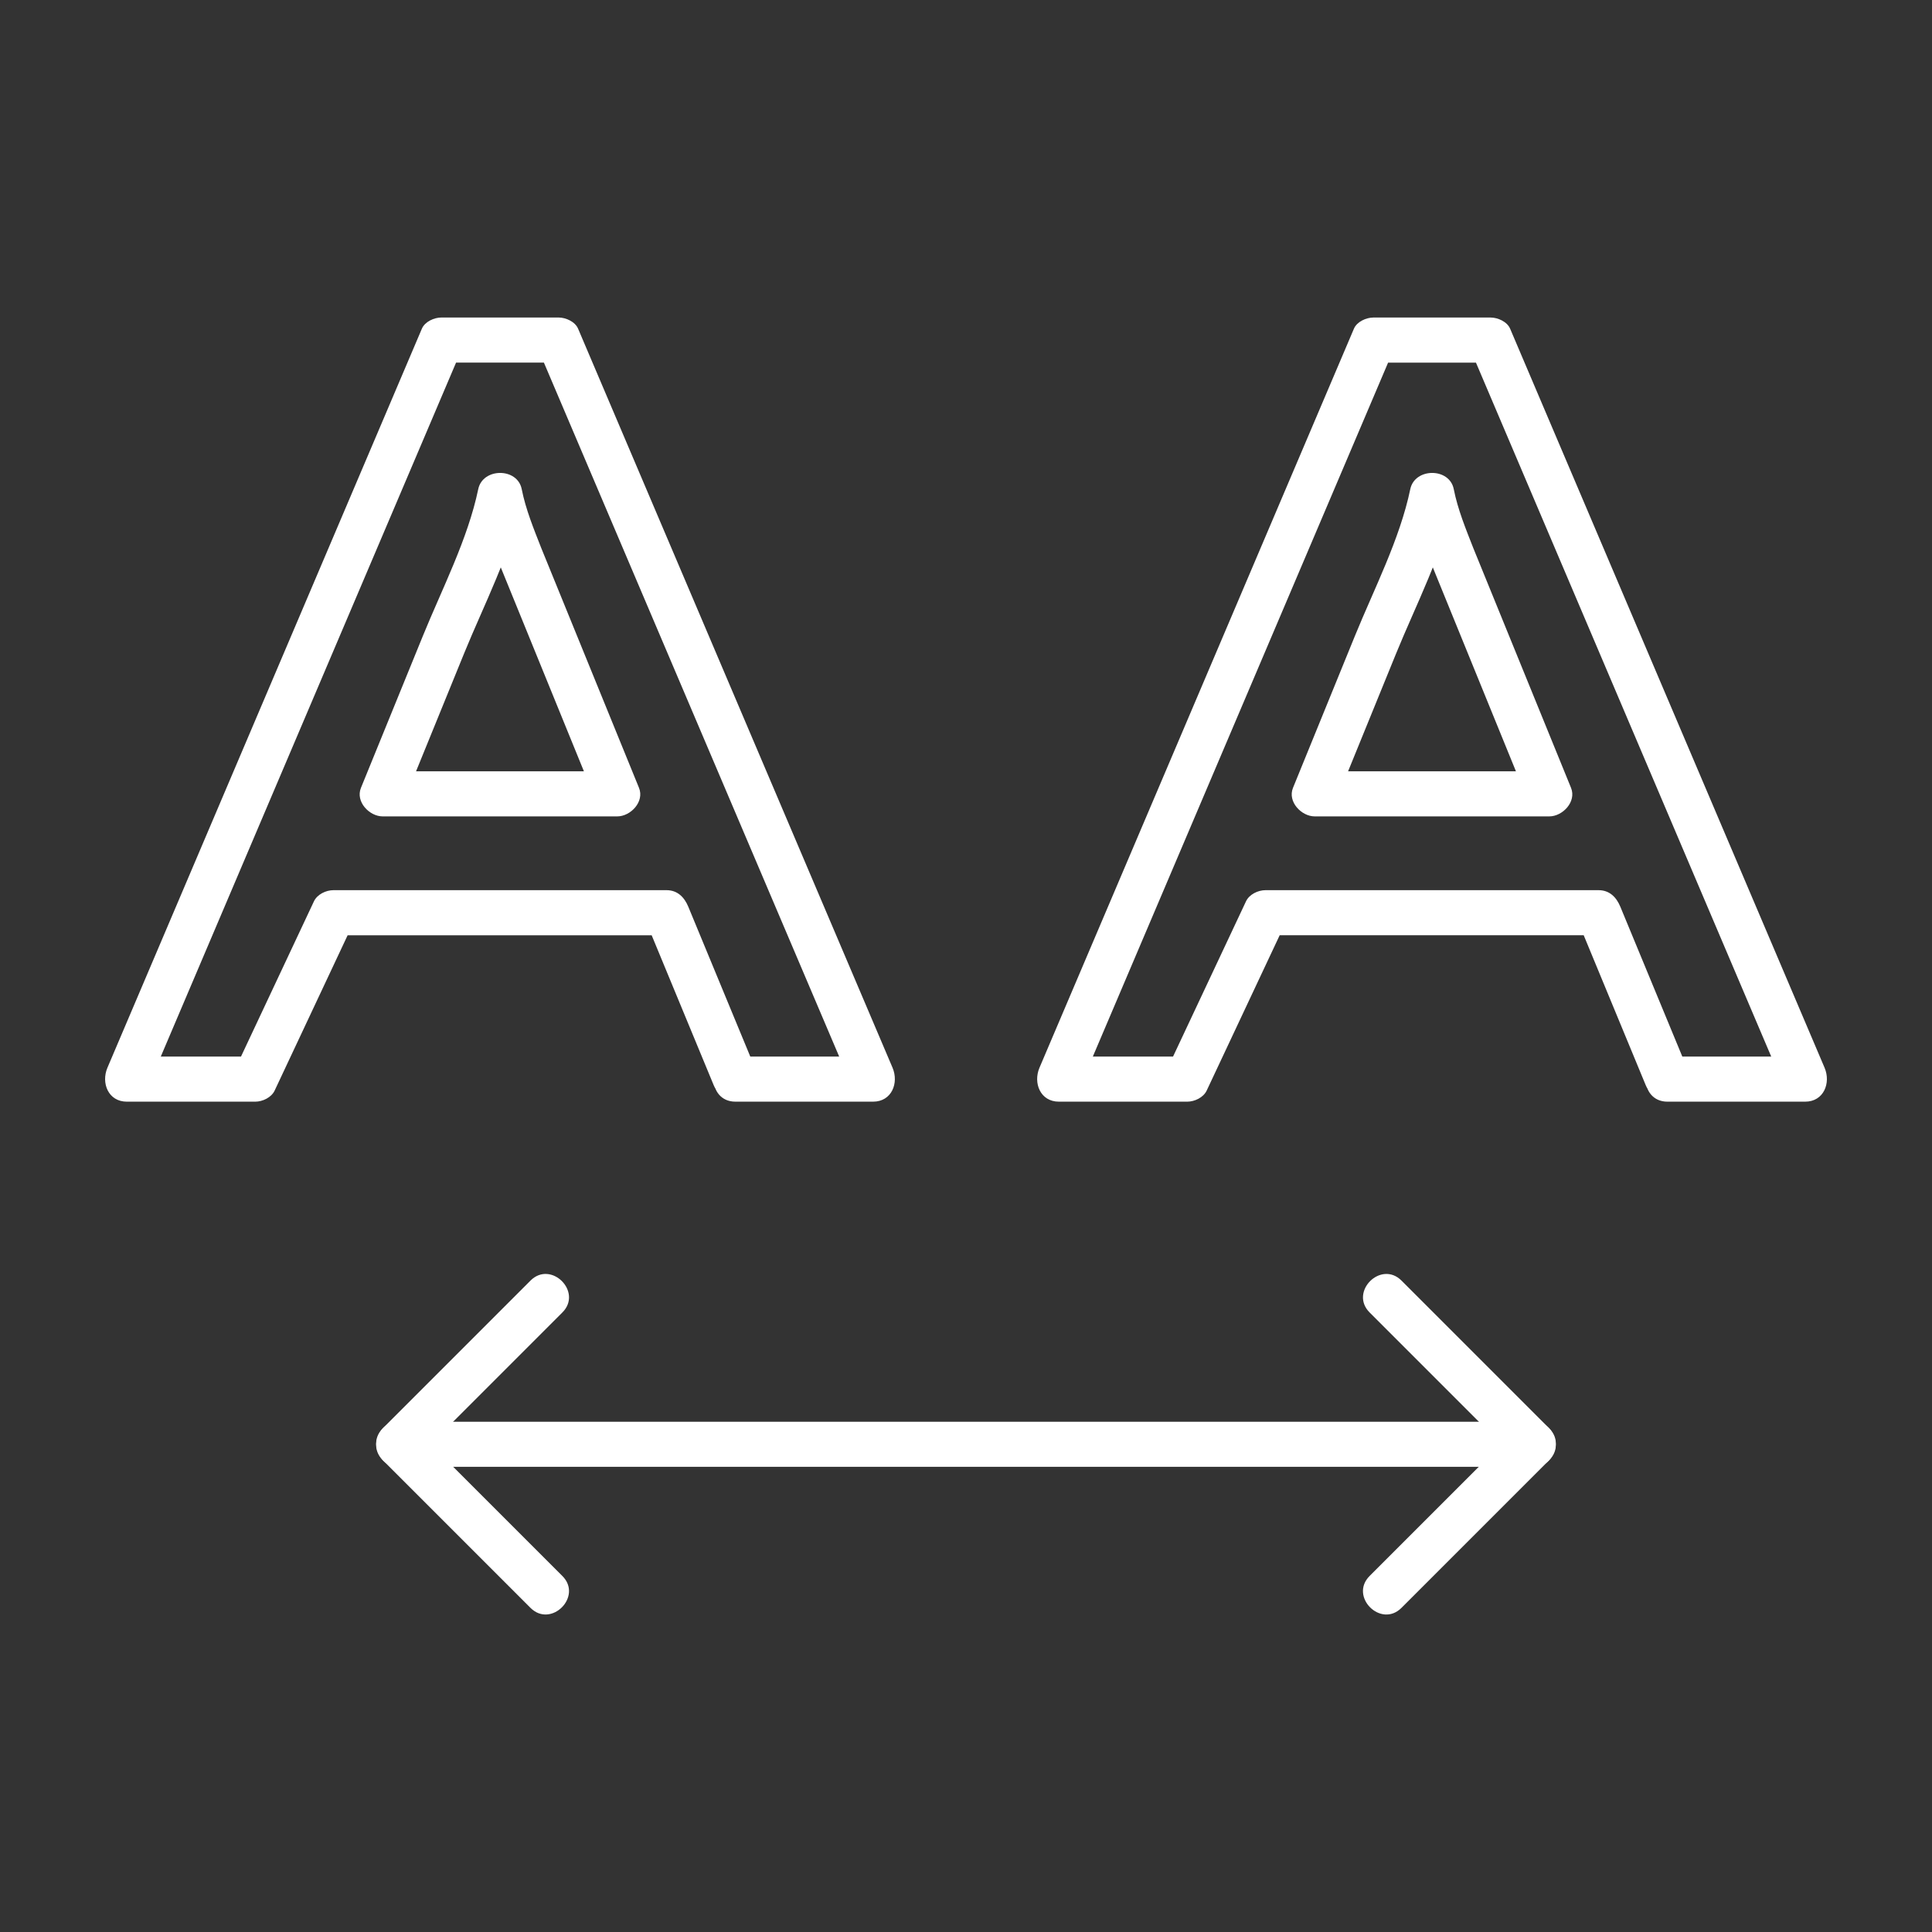 <?xml version="1.0" encoding="utf-8"?>
<!-- Generator: Adobe Illustrator 15.1.0, SVG Export Plug-In . SVG Version: 6.00 Build 0)  -->
<!DOCTYPE svg PUBLIC "-//W3C//DTD SVG 1.1//EN" "http://www.w3.org/Graphics/SVG/1.1/DTD/svg11.dtd">
<svg version="1.1" id="Calque_1" xmlns="http://www.w3.org/2000/svg" xmlns:xlink="http://www.w3.org/1999/xlink" x="0px" y="0px"
	 width="300px" height="300px" viewBox="0 0 300 300" enable-background="new 0 0 300 300" xml:space="preserve">
<rect x="0" y="0" width="300" height="300" fill="#333333" stroke="none"/>
<g id="Calque_1_1_">
	<g>
		<g>
			<g>
				<g>
					<path fill="#FFFFFF" d="M262.293,166.636c-3.562-8.612-7.126-17.227-10.689-25.841c-0.604-1.466-1.67-2.569-3.375-2.569
						c-17.244,0-34.486,0-51.73,0c-1.146,0-2.514,0.646-3.021,1.733c-4.047,8.614-8.096,17.229-12.144,25.841
						c1.008-0.577,2.017-1.155,3.021-1.733c-6.642,0-13.283,0-19.926,0c1.008,1.757,2.016,3.513,3.022,5.269
						c16.276-38.253,32.553-76.507,48.829-114.76c-1.008,0.578-2.014,1.156-3.021,1.733c6.07,0,12.141,0,18.211,0
						c-1.008-0.578-2.015-1.156-3.021-1.733c16.276,38.253,32.554,76.506,48.829,114.76c1.009-1.755,2.016-3.511,3.021-5.269
						c-7.127,0-14.254,0-21.381,0c-4.514,0-4.514,7,0,7c7.127,0,14.254,0,21.381,0c2.907,0,4.021-2.916,3.021-5.267
						c-16.276-38.253-32.553-76.506-48.829-114.76c-0.466-1.093-1.911-1.733-3.022-1.733c-6.07,0-12.141,0-18.211,0
						c-1.111,0-2.557,0.641-3.021,1.733c-16.275,38.253-32.553,76.507-48.829,114.76c-1,2.351,0.114,5.267,3.021,5.267
						c6.643,0,13.284,0,19.926,0c1.146,0,2.514-0.646,3.022-1.731c4.047-8.612,8.095-17.229,12.144-25.841
						c-1.008,0.578-2.016,1.156-3.021,1.733c17.244,0,34.486,0,51.73,0c-1.125-0.856-2.25-1.713-3.375-2.569
						c3.563,8.611,7.127,17.227,10.689,25.841C257.243,172.605,264.02,170.809,262.293,166.636z"/>
					<path fill="#FFFFFF" d="M228.771,85.1c-1.16-2.964-2.416-6.009-3.033-9.149c-0.663-3.373-6.057-3.332-6.75,0
						c-1.614,7.752-5.616,15.483-8.594,22.786c-3.207,7.867-6.414,15.733-9.619,23.6c-0.877,2.152,1.305,4.431,3.375,4.431
						c12.142,0,24.281,0,36.424,0c2.07,0,4.252-2.279,3.375-4.431C238.891,109.924,233.831,97.512,228.771,85.1
						c-1.683-4.122-8.455-2.321-6.75,1.861c5.06,12.412,10.117,24.824,15.178,37.236c1.125-1.477,2.25-2.954,3.375-4.431
						c-12.143,0-24.282,0-36.424,0c1.125,1.477,2.25,2.954,3.375,4.431c3.084-7.57,6.17-15.139,9.256-22.709
						c3.091-7.582,7.279-15.625,8.957-23.677c-2.25,0-4.5,0-6.75,0c0.617,3.14,1.873,6.185,3.033,9.149
						C223.646,91.115,230.419,89.309,228.771,85.1z"/>
				</g>
			</g>
		</g>
		<g>
			<g>
				<g>
					<path fill="#FFFFFF" d="M117.568,166.636c-3.563-8.612-7.128-17.227-10.691-25.841c-0.606-1.466-1.671-2.569-3.375-2.569
						c-17.244,0-34.488,0-51.732,0c-1.147,0-2.512,0.646-3.022,1.733c-4.047,8.614-8.095,17.229-12.142,25.841
						c1.007-0.577,2.015-1.155,3.022-1.733c-6.642,0-13.285,0-19.927,0c1.007,1.757,2.015,3.513,3.022,5.269
						C39,131.08,55.277,92.826,71.554,54.573c-1.007,0.578-2.015,1.156-3.022,1.733c6.07,0,12.14,0,18.21,0
						c-1.008-0.578-2.015-1.156-3.022-1.733c16.277,38.253,32.553,76.506,48.83,114.76c1.008-1.755,2.015-3.511,3.022-5.267
						c-7.126,0-14.253,0-21.379,0c-4.514,0-4.514,7,0,7c7.126,0,14.253,0,21.379,0c2.907,0,4.022-2.916,3.022-5.269
						c-16.277-38.253-32.554-76.506-48.83-114.76c-0.466-1.093-1.911-1.733-3.022-1.733c-6.07,0-12.14,0-18.21,0
						c-1.111,0-2.557,0.641-3.022,1.733C49.233,89.293,32.956,127.547,16.68,165.8c-1,2.351,0.115,5.267,3.022,5.267
						c6.642,0,13.285,0,19.927,0c1.147,0,2.512-0.646,3.022-1.731c4.047-8.612,8.095-17.229,12.142-25.841
						c-1.007,0.578-2.015,1.156-3.022,1.733c17.244,0,34.488,0,51.732,0c-1.125-0.856-2.25-1.713-3.375-2.569
						c3.563,8.611,7.128,17.227,10.691,25.841C112.519,172.605,119.294,170.807,117.568,166.636z"/>
					<path fill="#FFFFFF" d="M84.046,85.1c-1.16-2.964-2.416-6.009-3.034-9.149c-0.664-3.373-6.056-3.332-6.75,0
						c-1.614,7.752-5.618,15.483-8.594,22.786c-3.206,7.867-6.413,15.733-9.619,23.6c-0.877,2.152,1.304,4.431,3.375,4.431
						c12.142,0,24.284,0,36.425,0c2.07,0,4.252-2.279,3.375-4.431C94.165,109.924,89.105,97.512,84.046,85.1
						c-1.68-4.122-8.454-2.321-6.75,1.861c5.06,12.412,10.119,24.824,15.178,37.236c1.125-1.477,2.25-2.954,3.375-4.431
						c-12.142,0-24.284,0-36.425,0c1.125,1.477,2.25,2.954,3.375,4.431c3.085-7.57,6.17-15.139,9.255-22.709
						c3.09-7.581,7.281-15.626,8.958-23.677c-2.25,0-4.5,0-6.75,0c0.618,3.14,1.874,6.185,3.034,9.149
						C78.923,91.115,85.694,89.309,84.046,85.1z"/>
				</g>
			</g>
		</g>
		<g>
			<g>
				<path fill="#FFFFFF" d="M61.919,227.764c49.854,0,99.708,0,149.563,0c8.865,0,17.729,0,26.596,0c4.514,0,4.514-7,0-7
					c-49.854,0-99.709,0-149.562,0c-8.866,0-17.731,0-26.596,0C57.405,220.764,57.405,227.764,61.919,227.764L61.919,227.764z"/>
			</g>
		</g>
		<g>
			<g>
				<path fill="#FFFFFF" d="M212.674,203.8c7.645,7.646,15.287,15.29,22.932,22.935c3.194,3.195,8.146-1.756,4.949-4.948
					c-7.644-7.646-15.287-15.29-22.932-22.937C214.43,195.656,209.479,200.605,212.674,203.8L212.674,203.8z"/>
			</g>
		</g>
		<g>
			<g>
				<path fill="#FFFFFF" d="M235.605,221.785c-7.646,7.645-15.289,15.289-22.934,22.934c-3.193,3.194,1.755,8.146,4.949,4.949
					c7.646-7.645,15.288-15.289,22.934-22.934C243.749,223.54,238.8,218.59,235.605,221.785L235.605,221.785z"/>
			</g>
		</g>
		<g>
			<g>
				<path fill="#FFFFFF" d="M87.324,244.719c-7.644-7.645-15.289-15.287-22.933-22.932c-3.195-3.194-8.145,1.755-4.95,4.949
					c7.645,7.645,15.289,15.287,22.933,22.932C85.569,252.861,90.52,247.913,87.324,244.719L87.324,244.719z"/>
			</g>
		</g>
		<g>
			<g>
				<path fill="#FFFFFF" d="M64.392,226.736c7.644-7.646,15.289-15.291,22.933-22.938c3.194-3.193-1.755-8.146-4.95-4.949
					c-7.644,7.646-15.289,15.291-22.933,22.938C56.247,224.98,61.197,229.932,64.392,226.736L64.392,226.736z"/>
			</g>
		</g>
	</g>
</g>
</svg>
